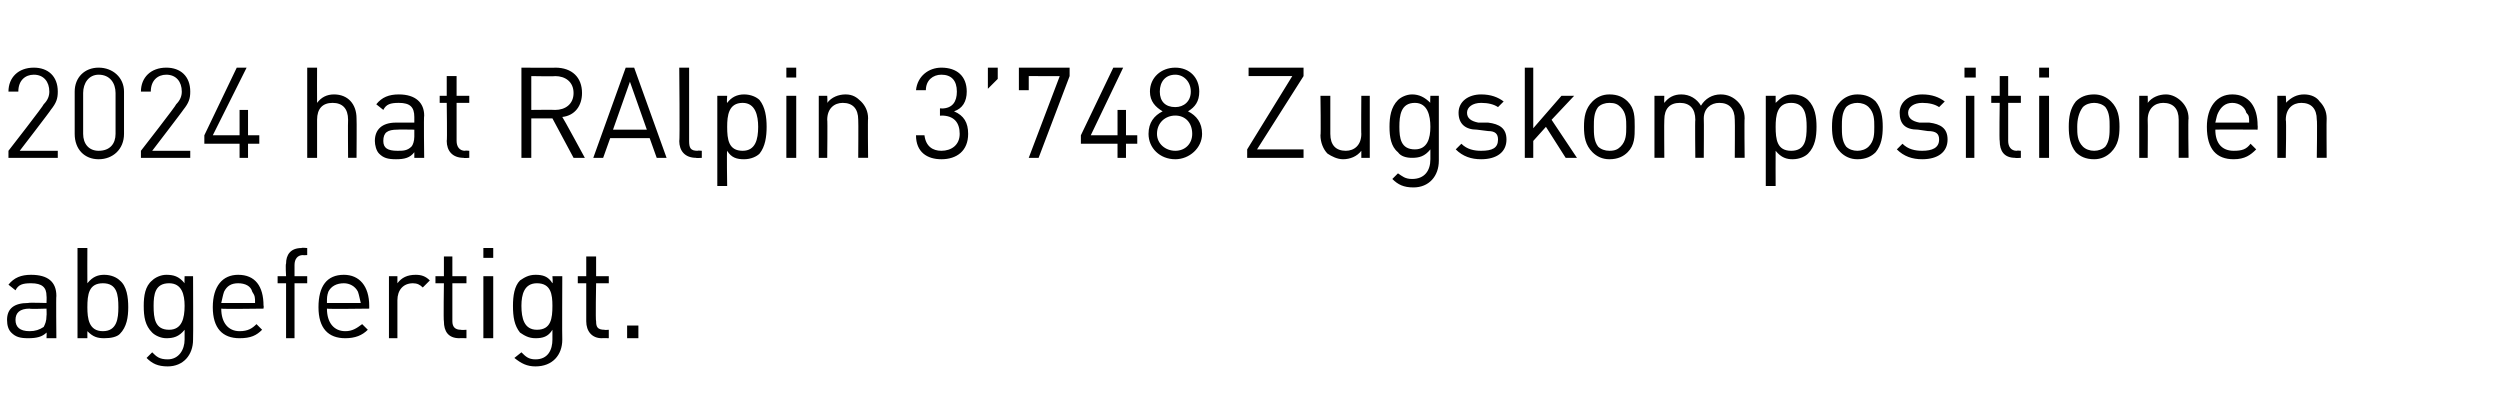 <?xml version="1.0" standalone="no"?><!DOCTYPE svg PUBLIC "-//W3C//DTD SVG 1.1//EN" "http://www.w3.org/Graphics/SVG/1.1/DTD/svg11.dtd"><svg xmlns="http://www.w3.org/2000/svg" version="1.1" width="177.4px" height="29.1px" viewBox="0 -4 177.4 29.1" style="top:-4px"><desc>2024 hat RAlpin 3’748 Zugskompositionen abgefertigt.</desc><defs/><g id="Polygon208798"><path d="m3.3 20s.02-.44 0-.4c-.3.3-.7.4-1.3.4c-.6 0-.9-.1-1.2-.4c-.2-.2-.3-.5-.3-.9c0-.8.5-1.2 1.5-1.2c0-.04 1.3 0 1.3 0c0 0 .02-.47 0-.5c0-.6-.3-.9-1.1-.9c-.6 0-.9.1-1.1.5l-.5-.4c.4-.5.9-.7 1.6-.7C3.4 15.5 4 16 4 17c-.03-.02 0 3 0 3h-.7zm0-2.1s-1.21.04-1.2 0c-.7 0-1 .3-1 .8c0 .5.3.8 1 .8c.4 0 .7-.1 1-.3c.1-.2.2-.4.2-.8c.02.02 0-.5 0-.5zm5.8-.1c0 .7-.1 1.4-.6 1.9c-.2.2-.6.3-1.1.3c-.5 0-.8-.1-1.2-.5v.5h-.7v-6.4h.7s-.01 2.47 0 2.5c.4-.5.8-.6 1.2-.6c.5 0 .9.2 1.1.4c.5.4.6 1.2.6 1.9zm-1.8-1.7c-1 0-1.1.8-1.1 1.7c0 .8.1 1.7 1.1 1.7c1 0 1.1-.9 1.1-1.7c0-.9-.1-1.7-1.1-1.7zm4.6 5.9c-.7 0-1.1-.2-1.5-.6l.4-.4c.3.3.5.5 1.1.5c.8 0 1.2-.7 1.2-1.4v-.7c-.4.5-.8.6-1.3.6c-.4 0-.8-.2-1-.4c-.5-.5-.6-1.1-.6-1.9c0-.7.1-1.4.6-1.8c.2-.2.6-.4 1-.4c.5 0 .9.1 1.3.6c-.02-.02 0-.5 0-.5h.6s.02 4.52 0 4.5c0 1.1-.7 1.9-1.8 1.9zm.1-5.9c-1 0-1.1.8-1.1 1.6c0 .9.1 1.7 1.1 1.7c.9 0 1.1-.8 1.1-1.7c0-.8-.2-1.6-1.1-1.6zm3.7 1.8c0 1 .5 1.6 1.3 1.6c.6 0 .9-.2 1.2-.5l.4.4c-.4.4-.8.6-1.6.6c-1.2 0-1.9-.7-1.9-2.2c0-1.5.7-2.3 1.8-2.3c1.2 0 1.8.8 1.8 2.2c.03-.05 0 .2 0 .2c0 0-2.96.04-3 0zm2.2-1.2c-.1-.4-.5-.6-1-.6c-.5 0-.8.2-1 .6c-.1.3-.1.4-.2.8h2.4c0-.4 0-.5-.2-.8zm3-.6v3.9h-.6v-3.9h-.6v-.5h.6s-.05-.85 0-.9c0-.6.3-1.1 1.1-1.1c-.03-.04.4 0 .4 0v.5s-.31.02-.3 0c-.4 0-.6.3-.6.7v.8h.9v.5h-.9zm2.3 1.8c0 1 .5 1.6 1.3 1.6c.5 0 .8-.2 1.2-.5l.4.4c-.4.4-.9.6-1.6.6c-1.2 0-1.9-.7-1.9-2.2c0-1.5.6-2.3 1.8-2.3c1.1 0 1.8.8 1.8 2.2v.2s-3 .04-3 0zm2.2-1.2c-.2-.4-.6-.6-1-.6c-.5 0-.9.2-1.1.6c-.1.3-.1.4-.1.8h2.4c-.1-.4-.1-.5-.2-.8zm4.6-.3c-.2-.2-.4-.3-.7-.3c-.7 0-1.1.5-1.1 1.2v2.7h-.6v-4.4h.6v.5c.3-.4.7-.6 1.3-.6c.4 0 .7.1 1 .4l-.5.5zm2.6 3.6c-.8 0-1.1-.5-1.1-1.2c-.04 0 0-2.7 0-2.7h-.6v-.5h.6v-1.4h.6v1.4h1v.5h-1v2.7c0 .4.2.6.6.6c.01.03.4 0 .4 0v.6s-.5-.02-.5 0zm1.7 0v-4.4h.7v4.4h-.7zm0-5.7v-.7h.7v.7h-.7zM38 22c-.6 0-1-.2-1.5-.6l.5-.4c.3.3.5.5 1 .5c.9 0 1.2-.7 1.2-1.4v-.7c-.3.5-.7.6-1.2.6c-.5 0-.8-.2-1.1-.4c-.4-.5-.5-1.1-.5-1.9c0-.7.1-1.4.5-1.8c.3-.2.6-.4 1.1-.4c.5 0 .9.1 1.2.6c.04-.02 0-.5 0-.5h.7s-.02 4.52 0 4.5c0 1.1-.7 1.9-1.9 1.9zm.1-5.9c-.9 0-1.1.8-1.1 1.6c0 .9.2 1.7 1.1 1.7c1 0 1.1-.8 1.1-1.7c0-.8-.1-1.6-1.1-1.6zm4.6 3.9c-.7 0-1.1-.5-1.1-1.2v-2.7h-.6v-.5h.6v-1.4h.7v1.4h.9v.5h-.9s-.05 2.68 0 2.7c0 .4.1.6.6.6c-.04.03.3 0 .3 0v.6s-.46-.02-.5 0zm1.8 0v-.9h.8v.9h-.8z" stroke="none" fill="#000"/></g><g id="Polygon208797"><path d="m.6 7.2v-.5s2.54-3.26 2.5-3.3c.3-.3.4-.6.4-.9c0-.7-.4-1.2-1.1-1.2c-.6 0-1.1.4-1.1 1.2h-.7c0-1 .7-1.7 1.8-1.7c1 0 1.7.6 1.7 1.7c0 .5-.1.8-.5 1.3c.04-.01-2.2 2.9-2.2 2.9h2.7v.5H.6zm6.4.1c-1 0-1.7-.7-1.7-1.8v-3C5.3 1.5 6 .8 7 .8c1 0 1.8.7 1.8 1.7v3C8.8 6.6 8 7.3 7 7.3zm1.2-4.7c0-.7-.4-1.3-1.2-1.3c-.7 0-1.1.6-1.1 1.3v2.9c0 .7.4 1.2 1.1 1.2c.8 0 1.2-.5 1.2-1.2V2.6zM10 7.2v-.5s2.54-3.26 2.5-3.3c.3-.3.4-.6.4-.9c0-.7-.4-1.2-1.1-1.2c-.6 0-1.1.4-1.1 1.2h-.7c0-1 .7-1.7 1.8-1.7c1 0 1.7.6 1.7 1.7c0 .5-.1.8-.5 1.3c.03-.01-2.2 2.9-2.2 2.9h2.7v.5H10zm7.6-1v1h-.6v-1h-2.5v-.6L16.8.8h.7l-2.4 4.8h1.9V3.8h.6v1.8h.8v.6h-.8zm7.1 1s-.02-2.71 0-2.7c0-.8-.4-1.2-1.1-1.2c-.7 0-1.1.4-1.1 1.2v2.7h-.7V.8h.7s-.01 2.49 0 2.5c.3-.4.7-.6 1.2-.6c1 0 1.6.7 1.6 1.7c.02-.02 0 2.8 0 2.8h-.6zm4.7 0v-.4c-.3.4-.7.5-1.3.5c-.6 0-.9-.1-1.2-.4c-.2-.2-.3-.6-.3-.9c0-.8.5-1.3 1.5-1.3h1.3v-.4c0-.7-.3-1-1.1-1c-.6 0-.9.1-1.1.5l-.5-.4c.4-.5.9-.7 1.6-.7c1.2 0 1.8.6 1.8 1.5c-.04.02 0 3 0 3h-.7zm0-2s-1.22-.02-1.2 0c-.7 0-1 .2-1 .8c0 .5.3.7 1 .7c.4 0 .7 0 1-.3c.1-.1.2-.4.2-.7v-.5zm3.5 2c-.8 0-1.2-.5-1.2-1.2c.04.04 0-2.7 0-2.7h-.5v-.5h.5V1.4h.7v1.4h.9v.5h-.9v2.7c0 .4.2.7.6.7c-.01-.03.3 0 .3 0v.5s-.42.03-.4 0zm7.8 0l-1.5-2.8h-1.5v2.8h-.7V.8s2.44.02 2.4 0c1.2 0 1.9.7 1.9 1.8c0 .9-.5 1.6-1.4 1.7c.04.02 1.6 2.9 1.6 2.9h-.8zm-1.3-5.8c-.03.03-1.7 0-1.7 0v2.4s1.67-.02 1.7 0c.7 0 1.3-.4 1.3-1.2c0-.8-.6-1.2-1.3-1.2zm7.2 5.8l-.5-1.4h-2.8l-.5 1.4h-.7L44.4.8h.6l2.3 6.4h-.7zm-1.9-5.4l-1.2 3.4h2.4l-1.2-3.4zm4.7 5.4c-.8 0-1.2-.5-1.2-1.2c.05.05 0-5.2 0-5.2h.7v5.2c0 .5.1.7.6.7c-.01-.03.3 0 .3 0v.5s-.43.03-.4 0zm5-2.2c0 .7-.1 1.4-.5 1.9c-.2.2-.6.4-1.1.4c-.5 0-.9-.1-1.2-.6c-.04.01 0 2.5 0 2.5h-.7V2.8h.7s-.04.52 0 .5c.3-.4.7-.6 1.2-.6c.5 0 .9.2 1.1.4c.4.5.5 1.2.5 1.9zm-.6 0c0-.8-.2-1.7-1.1-1.7c-1 0-1.1.9-1.1 1.7c0 .9.1 1.7 1.1 1.7c.9 0 1.1-.8 1.1-1.7zm2 2.2V2.8h.7v4.4h-.7zm0-5.7v-.7h.7v.7h-.7zm5.1 5.7s.02-2.7 0-2.7c0-.8-.4-1.2-1.1-1.2c-.6 0-1.1.4-1.1 1.2c.03 0 0 2.7 0 2.7h-.6V2.8h.6s.03.49 0 .5c.3-.4.8-.6 1.3-.6c.5 0 .8.2 1.1.5c.3.3.5.7.5 1.2c-.03-.01 0 2.8 0 2.8h-.7zm5.9.1c-1 0-1.8-.5-1.8-1.7h.6c.1.8.6 1.1 1.2 1.1c.7 0 1.3-.4 1.3-1.2c0-.8-.4-1.3-1.3-1.3c.01.03-.1 0-.1 0v-.5s.11-.04.1 0c.8 0 1.1-.5 1.1-1.2c0-.8-.4-1.2-1.1-1.2c-.6 0-1.1.4-1.1 1.1h-.7c.1-1 .9-1.6 1.8-1.6c1.1 0 1.8.6 1.8 1.7c0 .7-.3 1.2-.9 1.4c.7.3 1 .8 1 1.6c0 1.2-.8 1.8-1.9 1.8zm3.3-5V.8h.7v.8l-.7.7zm3.6 4.9h-.7l2.2-5.8H73v1h-.7V.8h3.6v.6l-2.2 5.8zm6.2-1v1h-.6v-1h-2.6v-.6L79 .8h.7l-2.3 4.8h1.9V3.8h.6v1.8h.8v.6h-.8zm3.5 1.1c-1.1 0-1.9-.8-1.9-1.8c0-.8.4-1.3 1-1.6c-.5-.3-.9-.7-.9-1.4c0-1 .8-1.7 1.8-1.7c1 0 1.7.7 1.7 1.7c0 .7-.3 1.1-.8 1.4c.6.3 1 .8 1 1.6c0 1-.9 1.8-1.9 1.8zm0-3.1c-.7 0-1.3.5-1.3 1.3c0 .7.6 1.2 1.3 1.2c.7 0 1.2-.5 1.2-1.2c0-.8-.5-1.3-1.2-1.3zm0-2.9c-.7 0-1.1.5-1.1 1.2c0 .7.4 1.1 1.1 1.1c.6 0 1.1-.4 1.1-1.1c0-.7-.5-1.2-1.1-1.2zm5.1 5.9v-.6l3.2-5.2h-3.1v-.6h3.9v.6l-3.3 5.2h3.3v.6h-4zm8.1 0v-.5c-.3.4-.8.6-1.3.6c-.4 0-.8-.2-1.1-.4c-.3-.3-.5-.8-.5-1.3c.04.03 0-2.8 0-2.8h.7v2.7c0 .8.4 1.2 1.1 1.2c.6 0 1.1-.4 1.1-1.2c-.02.03 0-2.7 0-2.7h.6v4.4h-.6zm3.7 2.1c-.7 0-1.1-.2-1.5-.6l.4-.4c.3.2.5.4 1 .4c.9 0 1.3-.6 1.3-1.4v-.7c-.4.5-.8.6-1.3.6c-.4 0-.8-.1-1-.4c-.5-.4-.6-1.1-.6-1.8c0-.7.1-1.4.6-1.9c.2-.2.6-.4 1-.4c.5 0 .9.2 1.3.6c-.03.02 0-.5 0-.5h.6v4.6c0 1.1-.7 1.9-1.8 1.9zm.1-6c-1 0-1.1.9-1.1 1.7c0 .8.1 1.6 1.1 1.6c.9 0 1.1-.8 1.1-1.6c0-.8-.2-1.7-1.1-1.7zm4.7 4c-.7 0-1.3-.2-1.8-.7l.4-.4c.4.4.9.5 1.4.5c.8 0 1.2-.2 1.2-.8c0-.4-.2-.6-.7-.6l-.8-.1c-.8 0-1.3-.4-1.3-1.2c0-.8.7-1.3 1.6-1.3c.7 0 1.2.2 1.6.5l-.4.4c-.3-.2-.7-.3-1.2-.3c-.6 0-1 .3-1 .7c0 .4.3.6.8.7h.7c.8.1 1.3.4 1.3 1.2c0 .9-.7 1.4-1.8 1.4zm6-.1L109.7 5l-.9 1v1.2h-.6V.8h.6v4.3l2-2.3h.9l-1.6 1.7l1.8 2.7h-.8zm4.4-.4c-.3.3-.7.5-1.3.5c-.5 0-.9-.2-1.2-.5c-.5-.5-.6-1.1-.6-1.8c0-.7.1-1.3.6-1.8c.3-.3.7-.5 1.2-.5c.6 0 1 .2 1.3.5c.5.5.5 1.1.5 1.8c0 .7 0 1.3-.5 1.8zm-.5-3.2c-.2-.2-.4-.3-.8-.3c-.3 0-.6.1-.8.3c-.3.4-.3.9-.3 1.4c0 .5 0 1 .3 1.4c.2.2.5.3.8.3c.4 0 .6-.1.8-.3c.4-.4.4-.9.4-1.4c0-.5 0-1-.4-1.4zm8.1 3.6s.02-2.7 0-2.7c0-.8-.4-1.2-1.1-1.2c-.6 0-1.1.4-1.1 1.1c.02.03 0 2.8 0 2.8h-.6s-.03-2.7 0-2.7c0-.8-.4-1.2-1.1-1.2c-.7 0-1.1.4-1.1 1.2c-.02 0 0 2.7 0 2.7h-.7V2.8h.7s-.02.49 0 .5c.3-.4.7-.6 1.2-.6c.6 0 1.1.3 1.4.8c.3-.5.8-.8 1.4-.8c.5 0 .9.2 1.2.5c.3.3.5.7.5 1.2c-.03-.01 0 2.8 0 2.8h-.7zm5.8-2.2c0 .7-.1 1.4-.6 1.9c-.2.2-.6.4-1.1.4c-.4 0-.8-.1-1.2-.6c-.01.01 0 2.5 0 2.5h-.7V2.8h.7v.5c.4-.4.7-.6 1.2-.6c.5 0 .9.2 1.1.4c.5.5.6 1.2.6 1.9zm-.7 0c0-.8-.1-1.7-1.1-1.7c-1 0-1.1.9-1.1 1.7c0 .9.1 1.7 1.1 1.7c1 0 1.1-.8 1.1-1.7zm4.9 1.8c-.3.3-.7.5-1.3.5c-.5 0-.9-.2-1.2-.5c-.5-.5-.6-1.1-.6-1.8c0-.7.1-1.3.6-1.8c.3-.3.7-.5 1.2-.5c.6 0 1 .2 1.3.5c.4.5.5 1.1.5 1.8c0 .7-.1 1.3-.5 1.8zm-.5-3.2c-.2-.2-.5-.3-.8-.3c-.3 0-.6.1-.8.3c-.3.4-.3.9-.3 1.4c0 .5 0 1 .3 1.4c.2.2.5.3.8.3c.3 0 .6-.1.8-.3c.4-.4.4-.9.4-1.4c0-.5 0-1-.4-1.4zm3.8 3.7c-.7 0-1.3-.2-1.8-.7l.4-.4c.4.4.9.5 1.4.5c.7 0 1.2-.2 1.2-.8c0-.4-.2-.6-.8-.6l-.7-.1c-.9 0-1.3-.4-1.3-1.2c0-.8.7-1.3 1.6-1.3c.7 0 1.2.2 1.6.5l-.4.4c-.3-.2-.7-.3-1.2-.3c-.6 0-1 .3-1 .7c0 .4.3.6.8.7h.7c.8.1 1.3.4 1.3 1.2c0 .9-.7 1.4-1.8 1.4zm3.1-.1V2.8h.6v4.4h-.6zm-.1-5.7v-.7h.8v.7h-.8zm3.6 5.7c-.8 0-1.1-.5-1.1-1.2c-.04.04 0-2.7 0-2.7h-.6v-.5h.6V1.4h.6v1.4h.9v.5h-.9v2.7c0 .4.2.7.6.7c.01-.03.3 0 .3 0v.5s-.41.03-.4 0zm1.7 0V2.8h.7v4.4h-.7zm0-5.7v-.7h.7v.7h-.7zm5.1 5.3c-.3.3-.7.5-1.2.5c-.6 0-1-.2-1.3-.5c-.4-.5-.5-1.1-.5-1.8c0-.7.1-1.3.5-1.8c.3-.3.7-.5 1.3-.5c.5 0 .9.2 1.2.5c.5.5.6 1.1.6 1.8c0 .7-.1 1.3-.6 1.8zm-.4-3.2c-.2-.2-.5-.3-.8-.3c-.3 0-.6.1-.8.3c-.3.4-.4.9-.4 1.4c0 .5 0 1 .4 1.4c.2.2.5.3.8.3c.3 0 .6-.1.8-.3c.3-.4.3-.9.3-1.4c0-.5 0-1-.3-1.4zm5.2 3.6V4.5c0-.8-.4-1.2-1.1-1.2c-.6 0-1.1.4-1.1 1.2c.02 0 0 2.7 0 2.7h-.6V2.8h.6s.02.49 0 .5c.3-.4.8-.6 1.3-.6c.4 0 .8.2 1.1.5c.3.3.5.7.5 1.2c-.04-.01 0 2.8 0 2.8h-.7zm2.6-2c0 1 .5 1.5 1.3 1.5c.6 0 .9-.1 1.2-.5l.4.4c-.4.4-.8.7-1.6.7c-1.2 0-1.9-.7-1.9-2.3c0-1.4.7-2.3 1.8-2.3c1.2 0 1.8.9 1.8 2.2c.02 0 0 .3 0 .3c0 0-2.96-.02-3 0zm2.2-1.2c-.1-.4-.5-.7-1-.7c-.5 0-.8.3-1 .7c-.1.2-.1.3-.2.7h2.4c0-.4 0-.5-.2-.7zm5 3.2s.04-2.7 0-2.7c0-.8-.4-1.2-1.1-1.2c-.6 0-1.1.4-1.1 1.2c.05 0 0 2.7 0 2.7h-.6V2.8h.6s.05.49 0 .5c.4-.4.8-.6 1.3-.6c.5 0 .9.2 1.1.5c.3.3.5.7.5 1.2c-.02-.01 0 2.8 0 2.8h-.7z" stroke="none" fill="#000"/></g></svg>